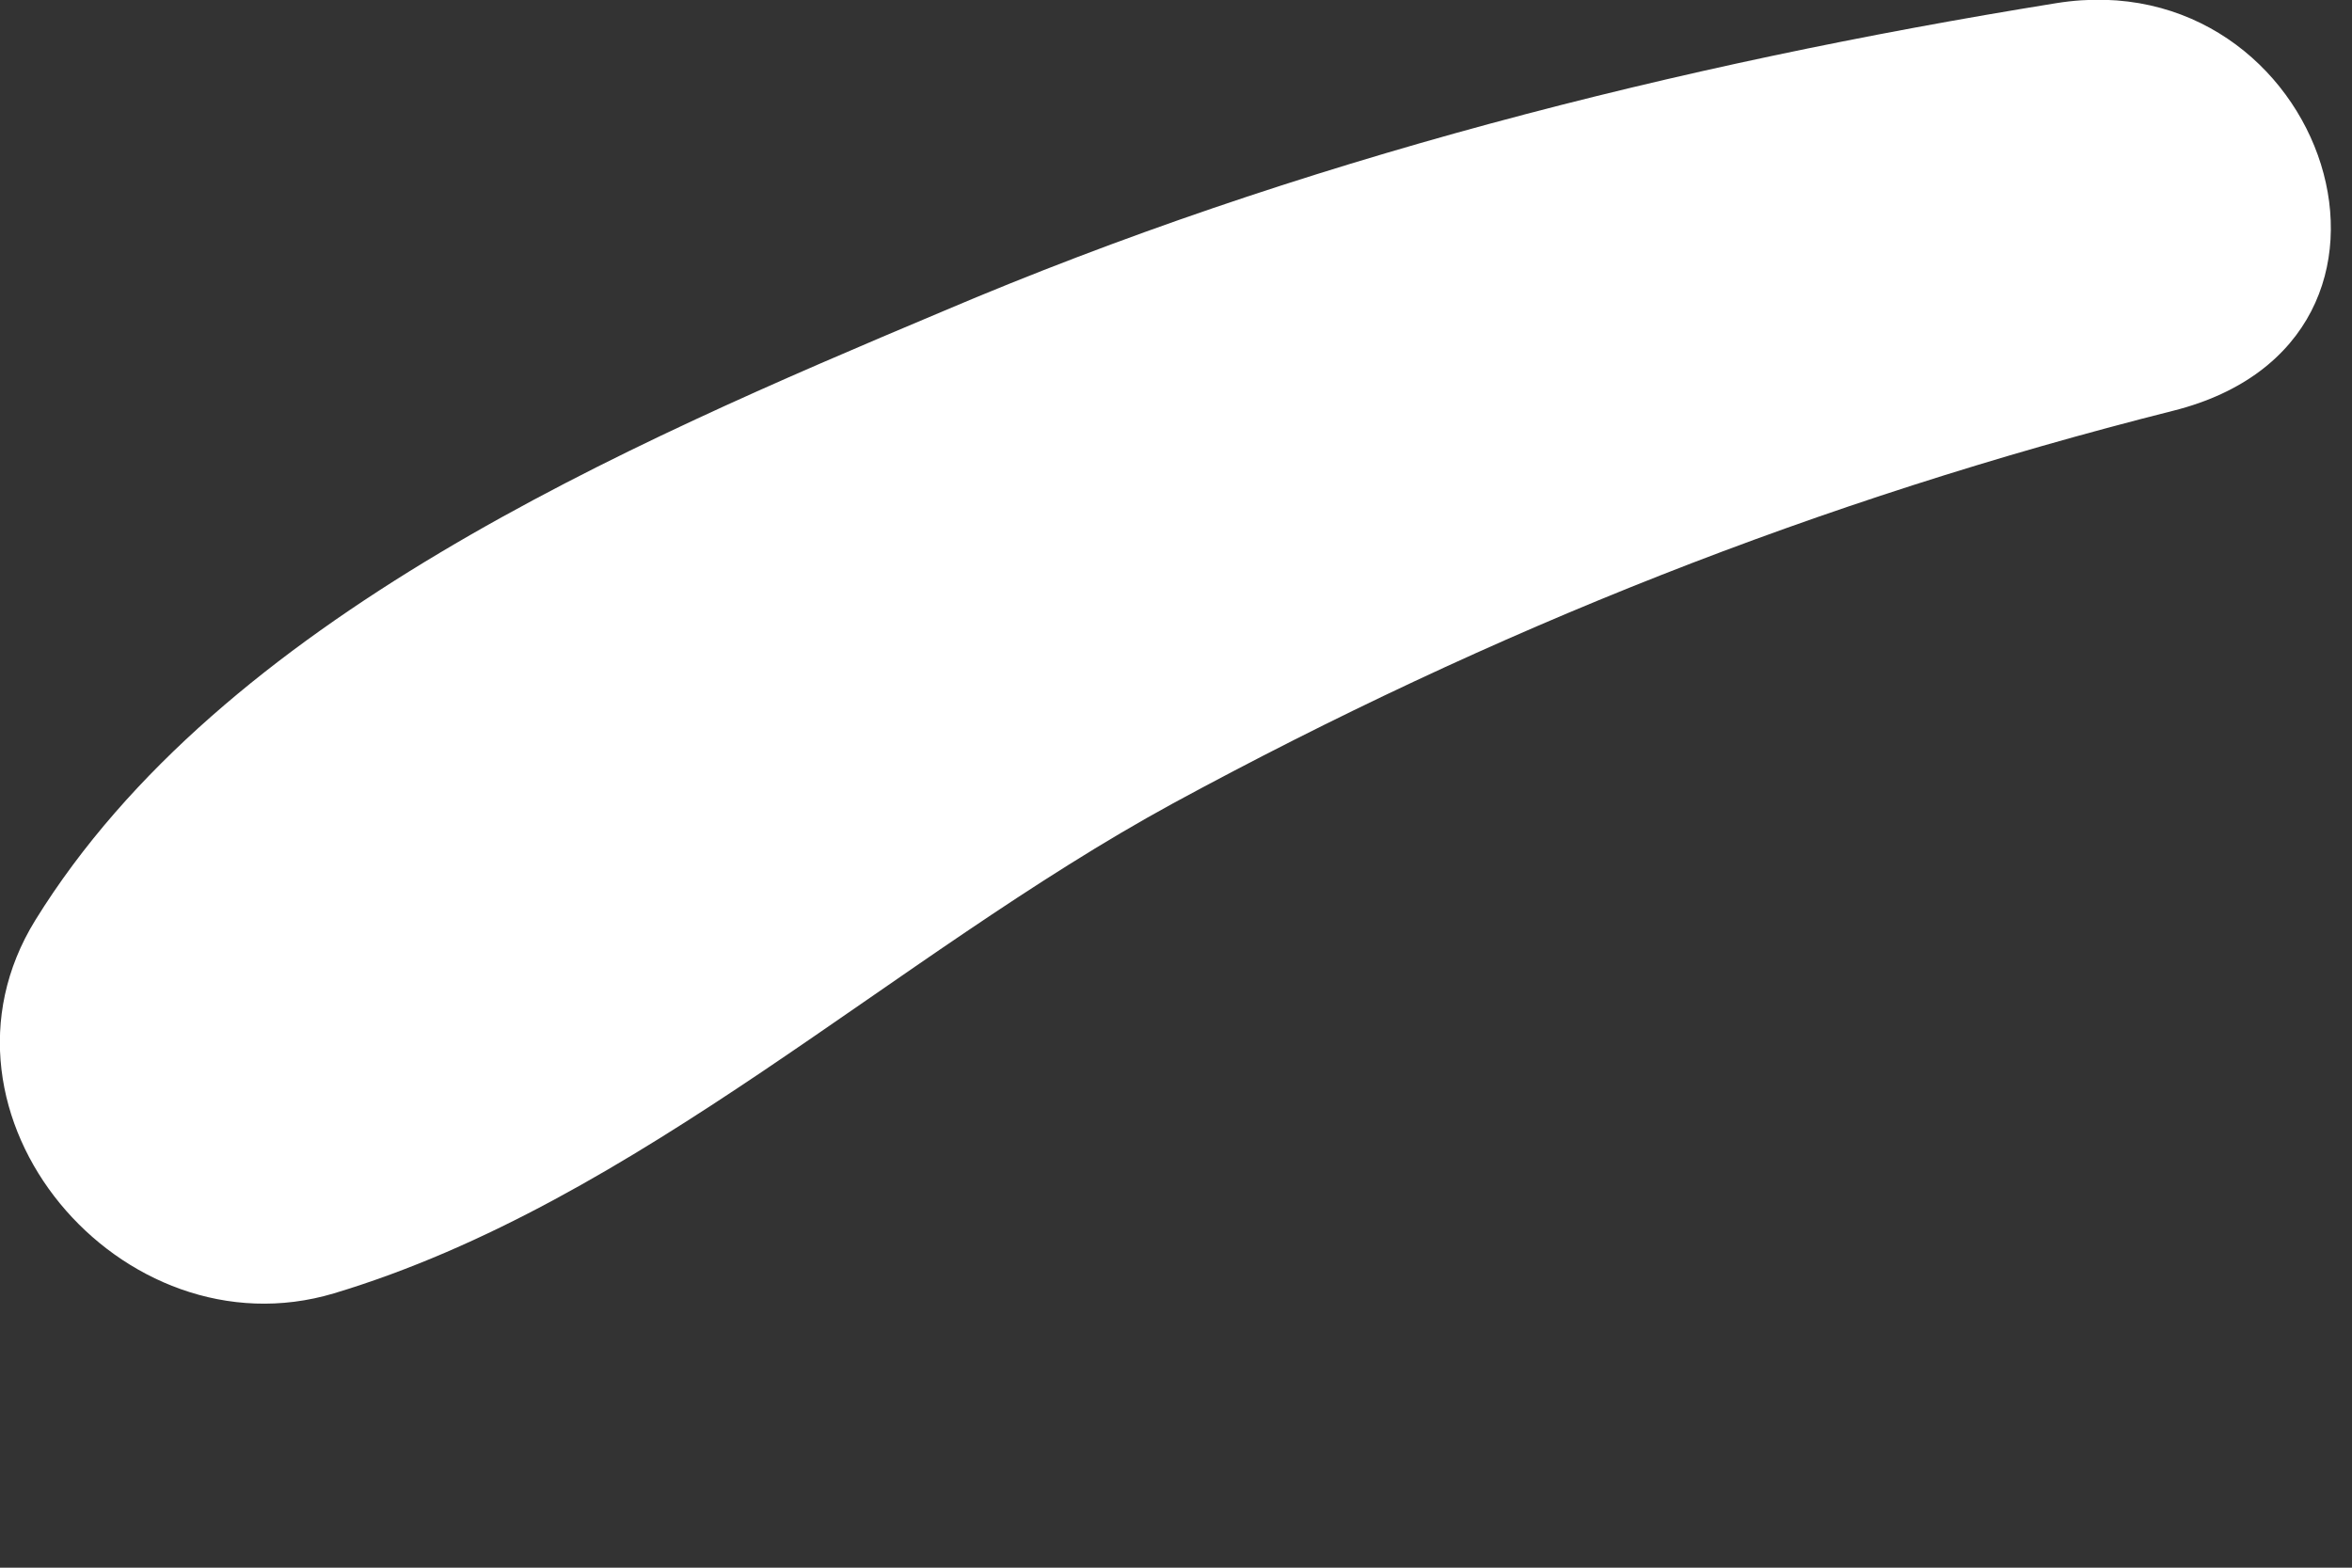 <?xml version="1.0" encoding="utf-8"?>
<svg xmlns="http://www.w3.org/2000/svg" fill="none" height="100%" overflow="visible" preserveAspectRatio="none" style="display: block;" viewBox="0 0 3 2" width="100%">
<rect x="0" y="0" width="3" height="2" fill="#333333" stroke="none"/>
<path d="M2.623 0.004C2.966 -0.051 3.13 0.434 2.772 0.524C2.32 0.638 1.905 0.803 1.496 1.025C1.137 1.221 0.815 1.533 0.426 1.65C0.155 1.731 -0.108 1.422 0.045 1.174C0.283 0.789 0.797 0.568 1.203 0.397C1.654 0.205 2.139 0.082 2.623 0.004Z" fill="white" id="Vector"/>
</svg>